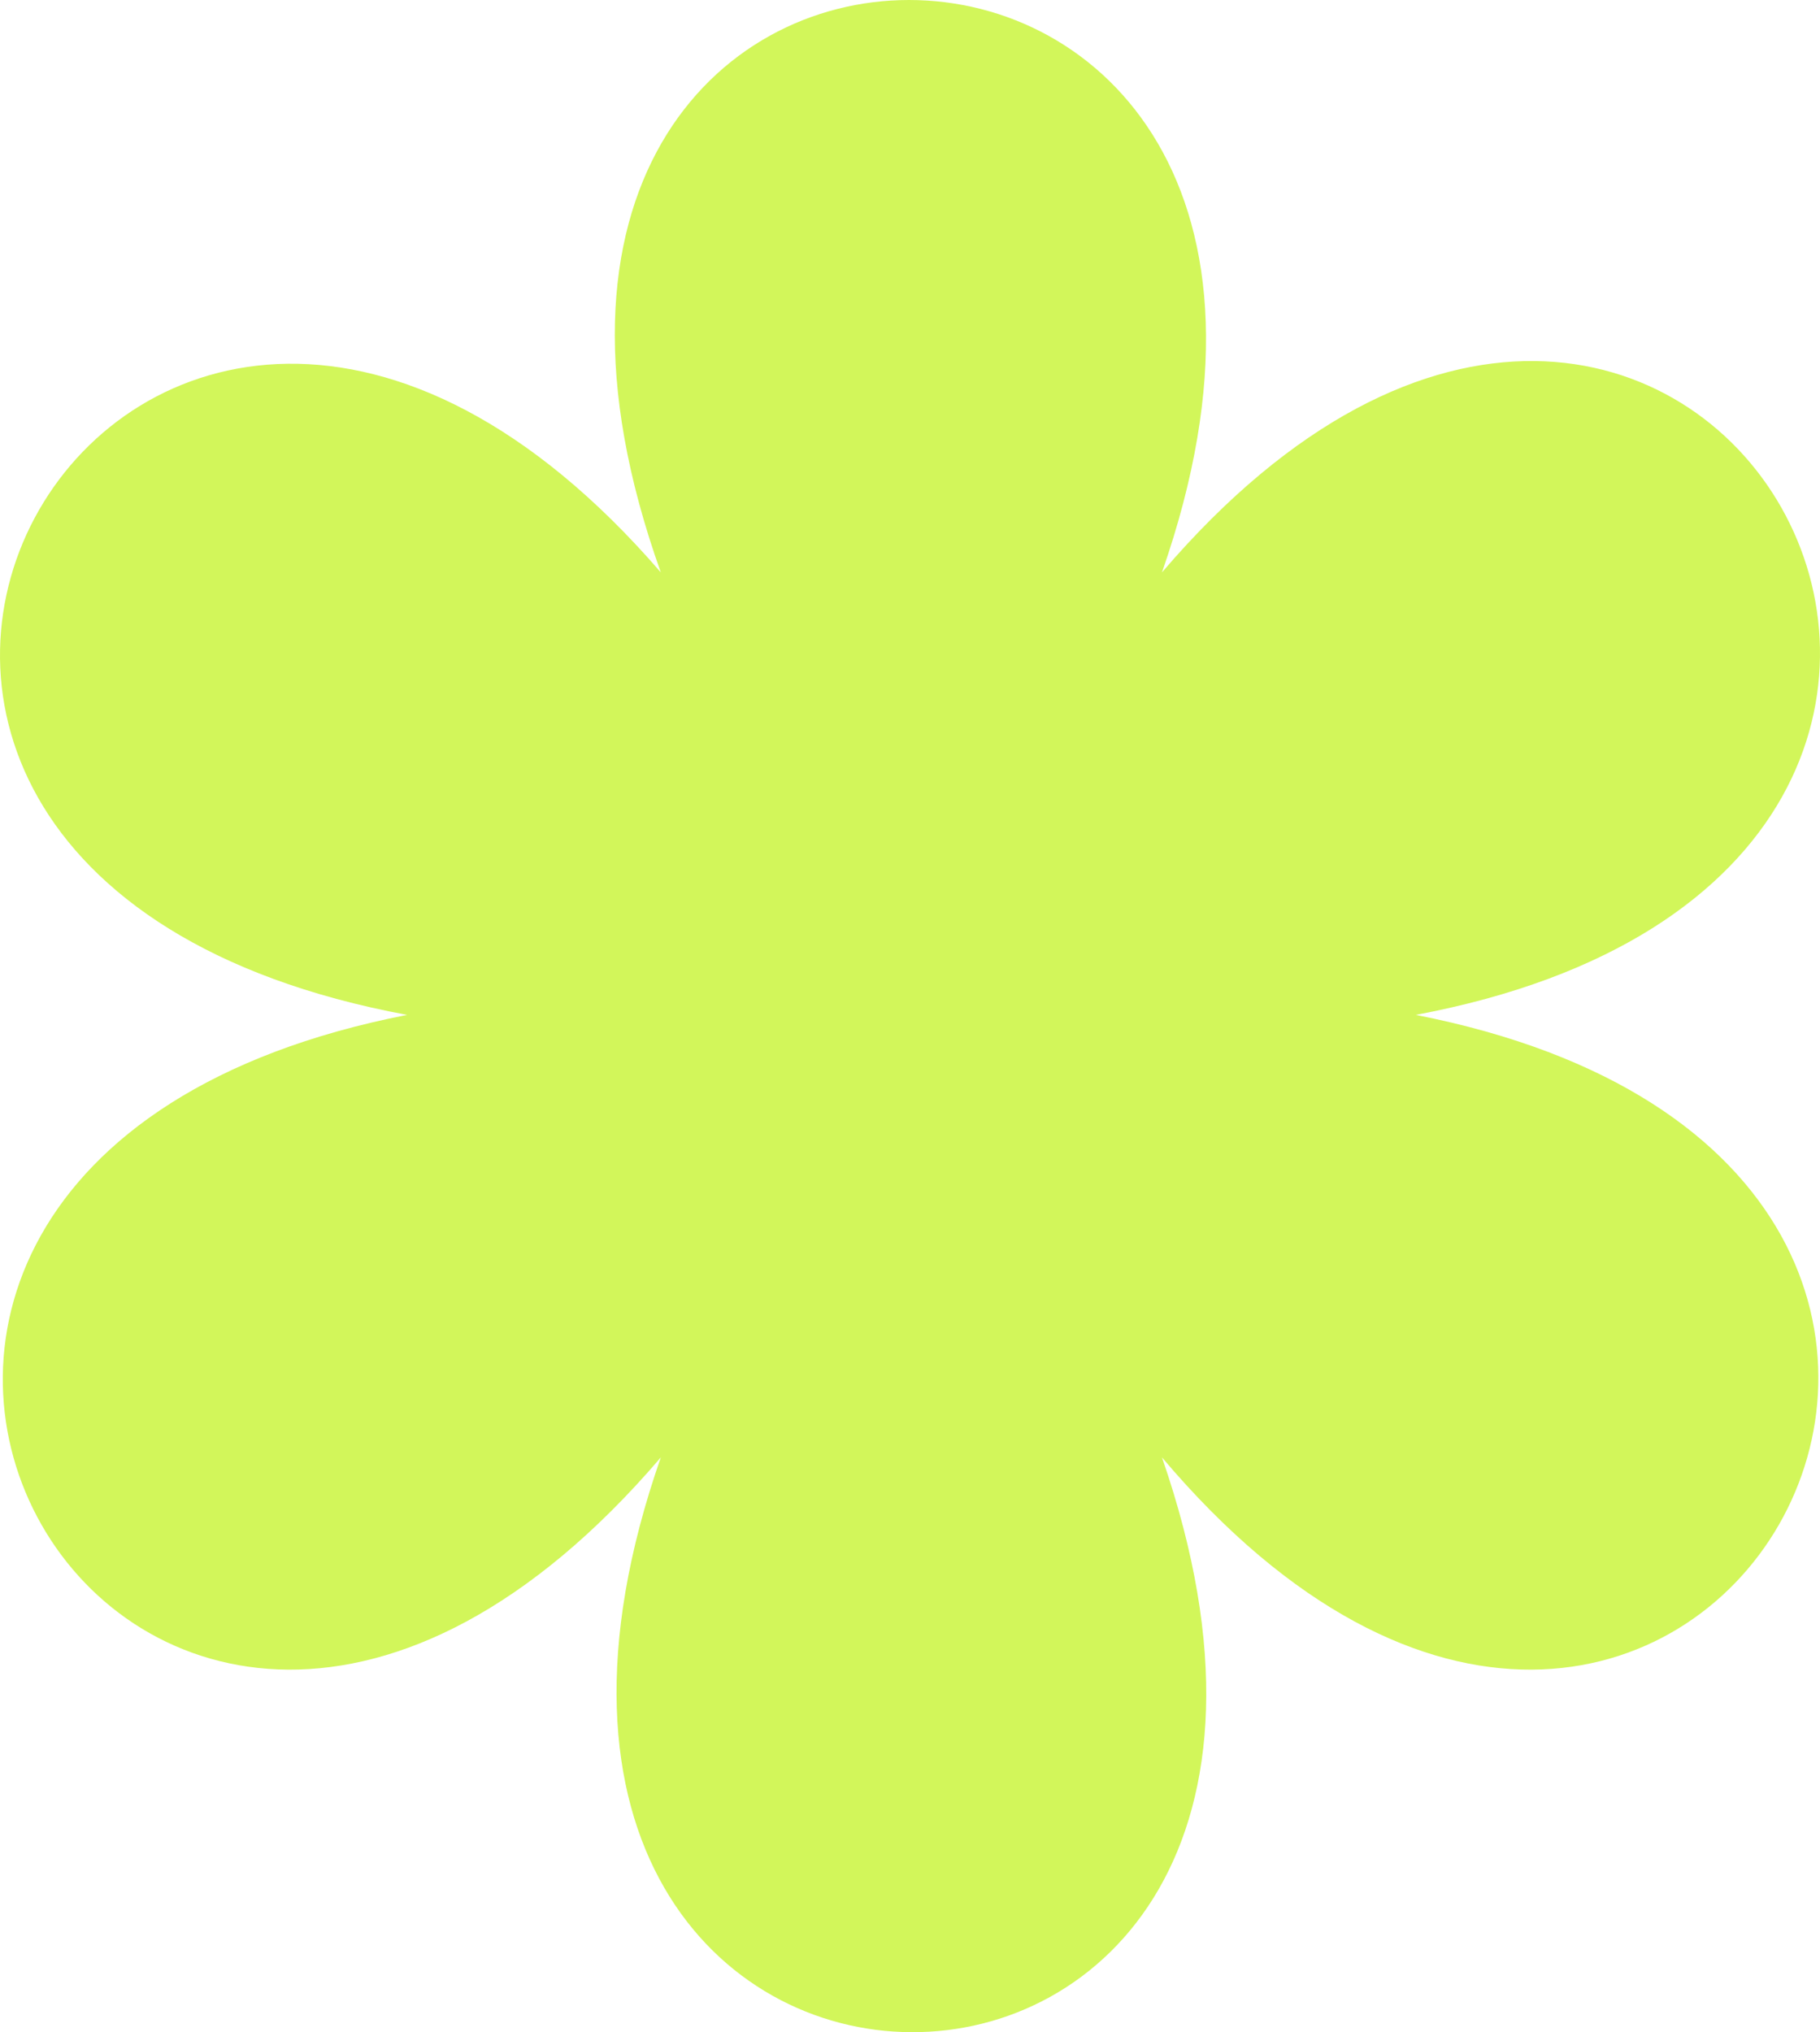 <?xml version="1.0" encoding="UTF-8"?> <svg xmlns="http://www.w3.org/2000/svg" width="103" height="115" viewBox="0 0 103 115" fill="none"><path fill-rule="evenodd" clip-rule="evenodd" d="M65.76 32.391C95.558 -2.45 124.638 49.085 80.12 57.432C124.638 66.142 95.199 117.314 65.76 82.473C80.838 126.023 22.32 125.661 37.398 82.473C7.6 117.314 -21.48 66.142 23.038 57.432C-21.839 49.085 7.6 -2.087 37.398 32.391C21.961 -10.797 80.838 -10.797 65.76 32.391Z" fill="#D2F65A"></path></svg> 